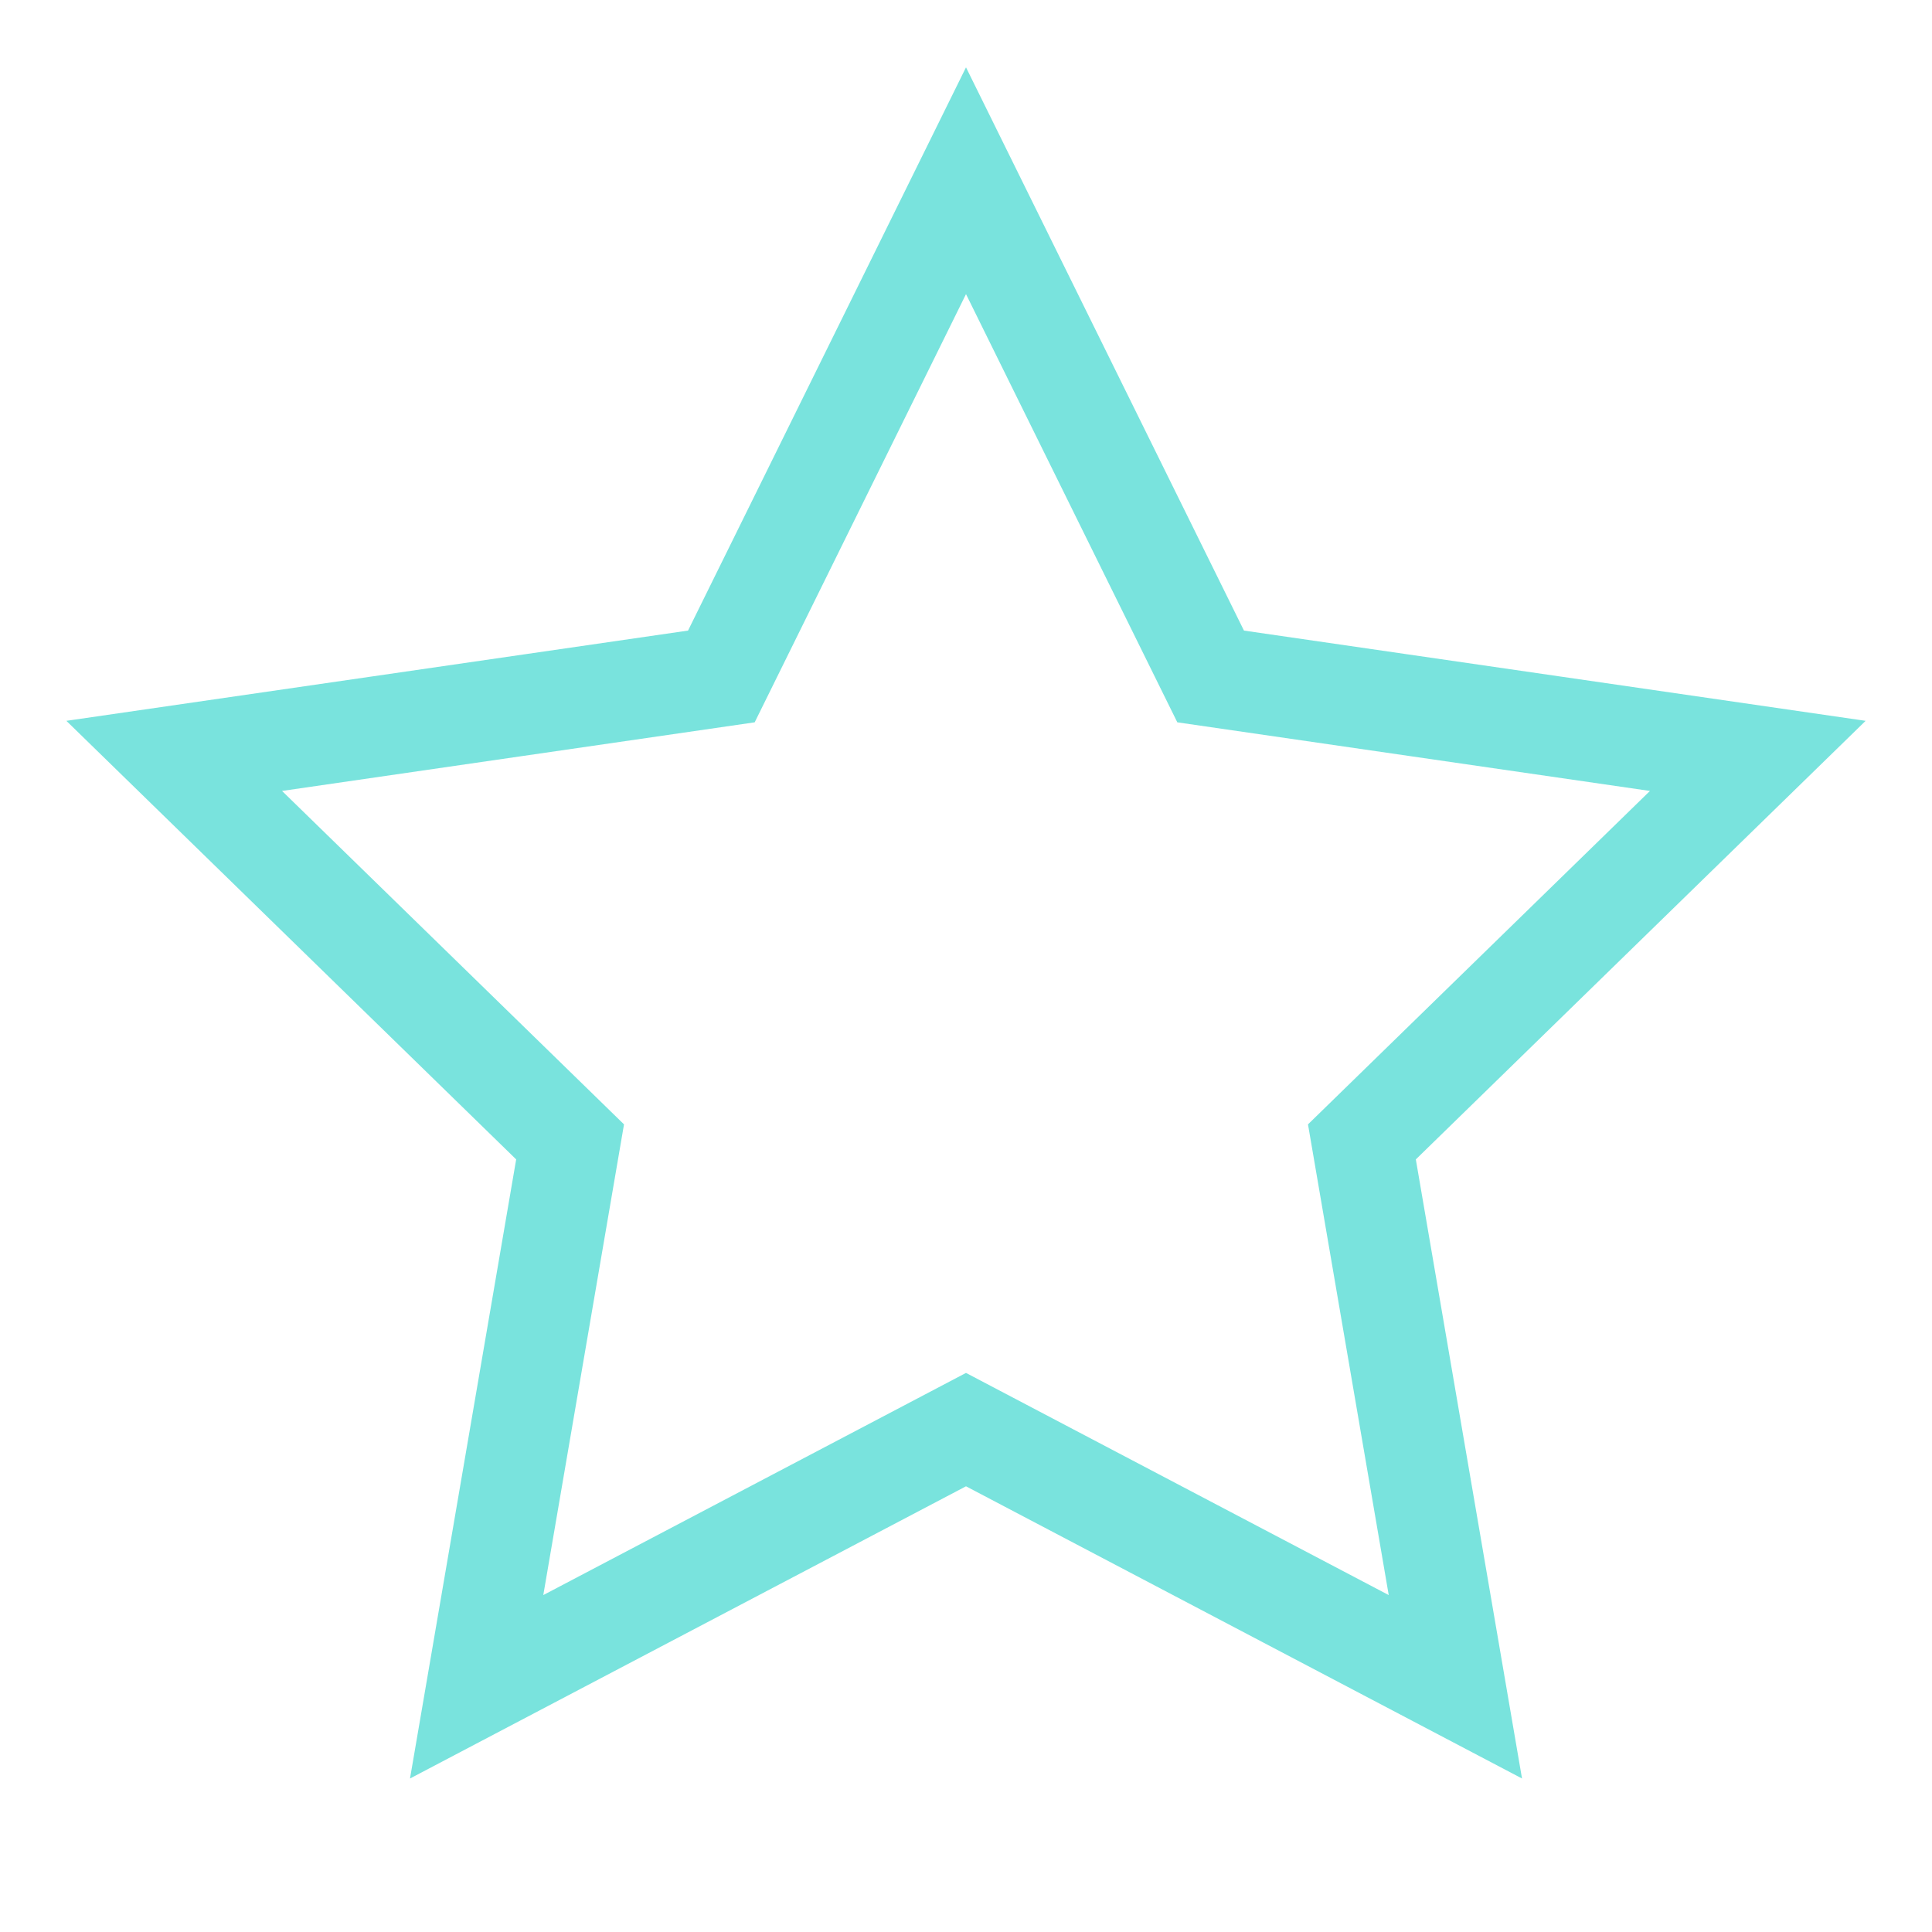 <svg width="77" height="77" viewBox="0 0 77 77" fill="none" xmlns="http://www.w3.org/2000/svg">
<path d="M38.5 7.203L48.25 26.96L70.057 30.126L54.279 45.51L58.004 67.227L38.5 56.977L18.997 67.227L22.721 45.51L6.943 30.126L28.75 26.96L38.5 7.203Z" stroke="#79E3DD" stroke-width="4" stroke-miterlimit="10" stroke-linecap="square"/>
</svg>

